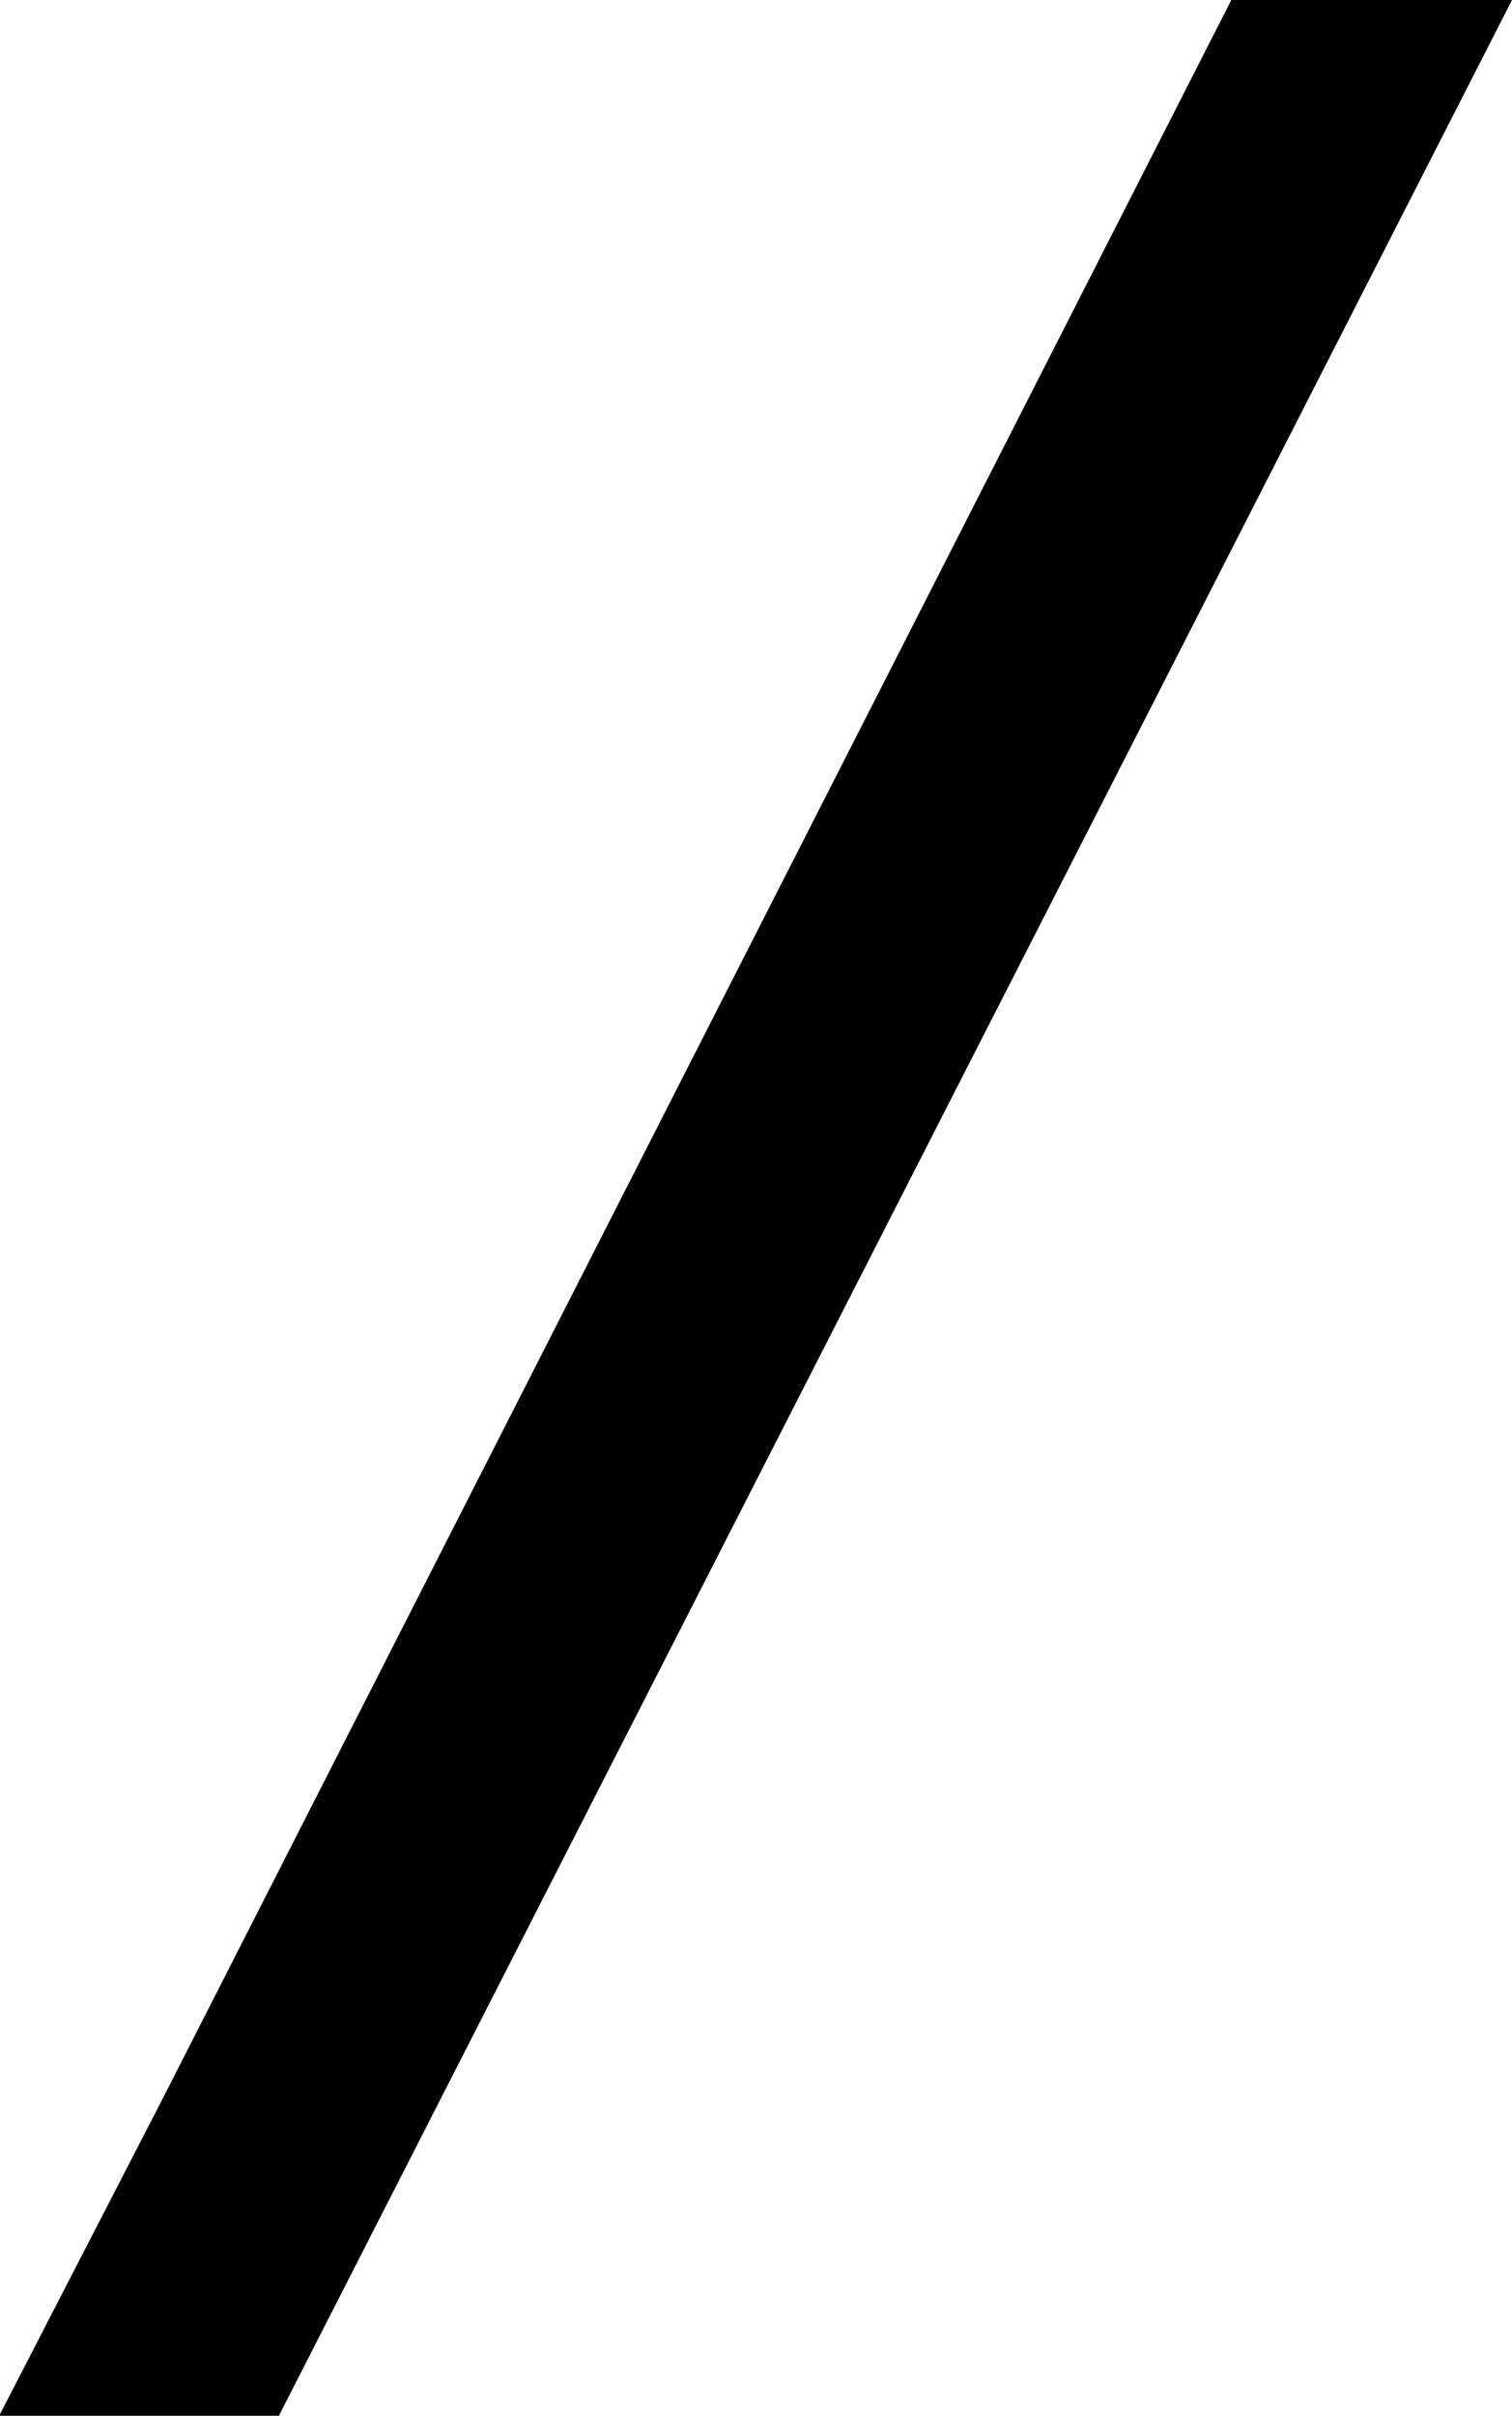 <svg xmlns="http://www.w3.org/2000/svg" width="9.19" height="14.678" viewBox="0 0 9.19 14.678"><path d="M64.125,110.792H62.419L55.93,123.53l-1,1.939h1.7Z" transform="translate(-54.935 -110.792)"/></svg>